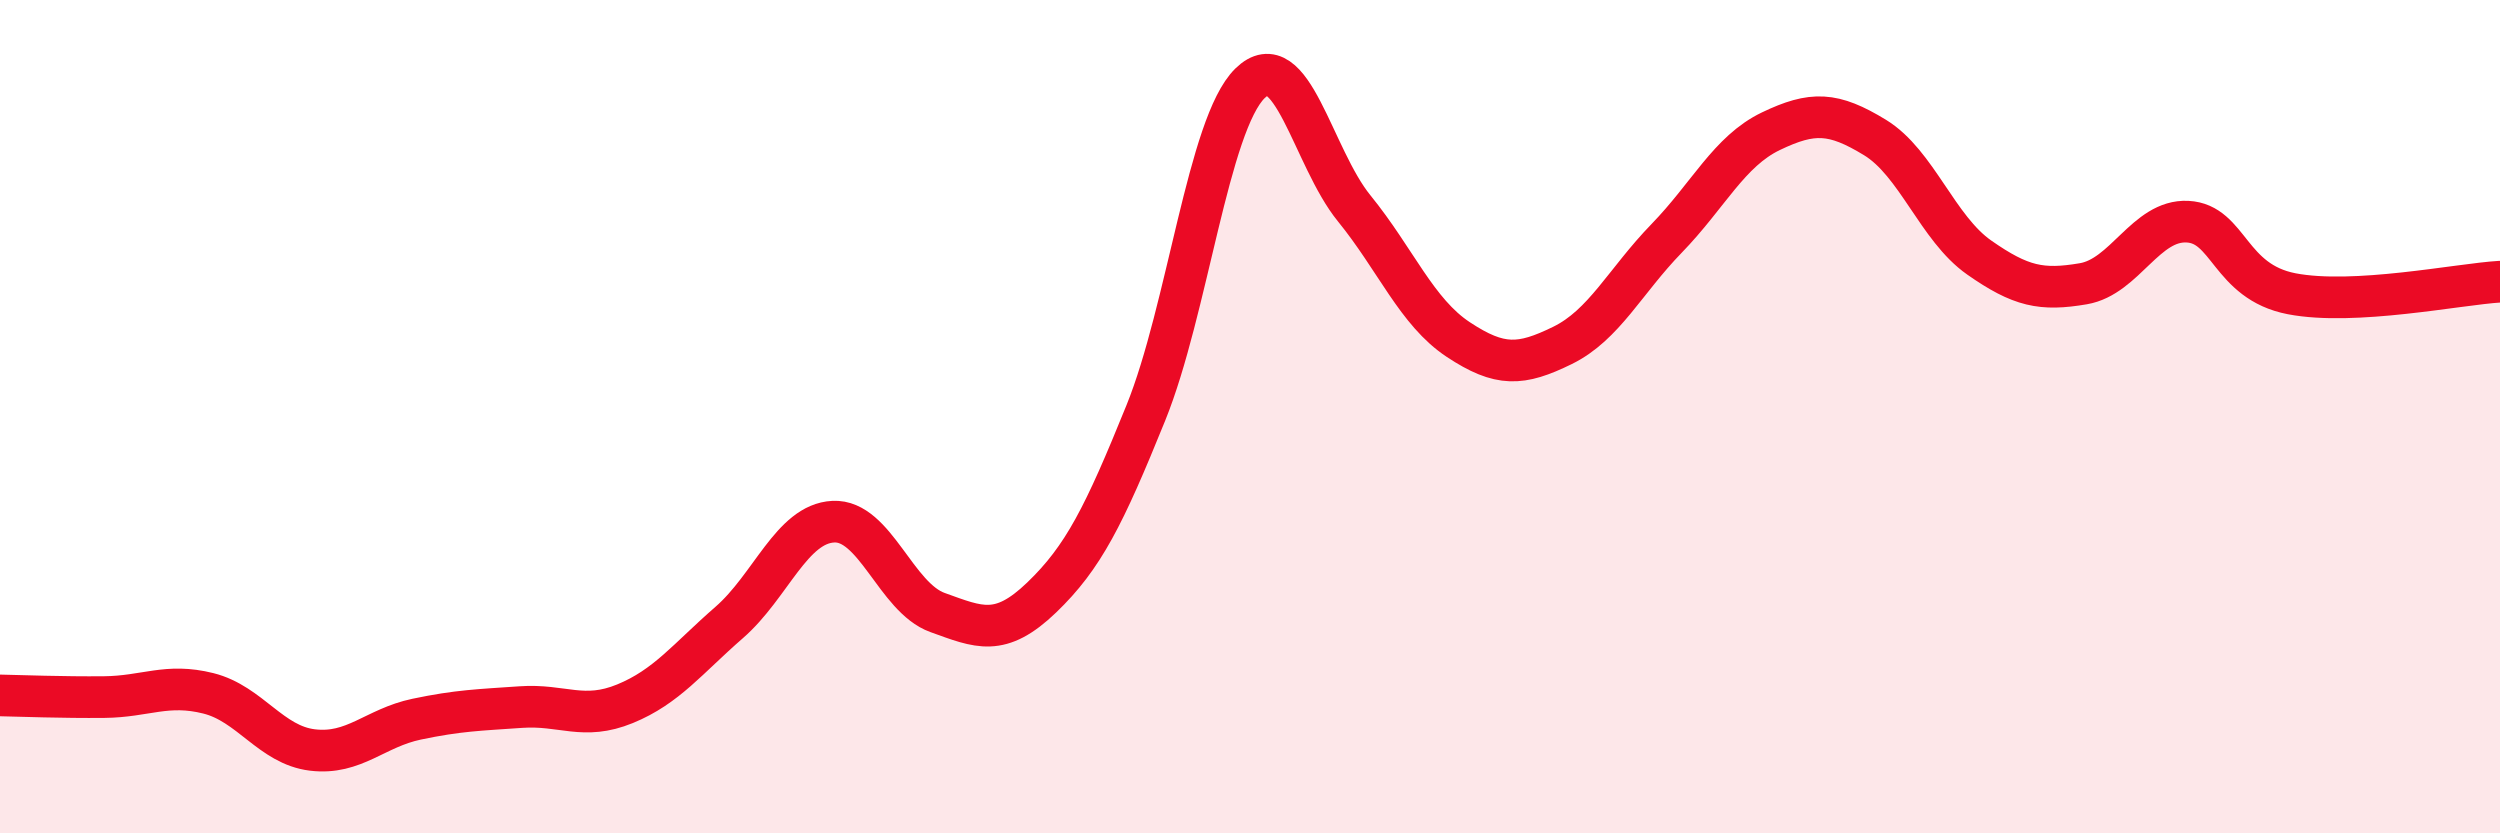 
    <svg width="60" height="20" viewBox="0 0 60 20" xmlns="http://www.w3.org/2000/svg">
      <path
        d="M 0,16.69 C 0.5,16.7 1.5,16.74 2.5,16.73 C 3.5,16.72 4,16.39 5,16.64 C 6,16.89 6.5,17.88 7.5,18 C 8.5,18.12 9,17.47 10,17.26 C 11,17.05 11.5,17.04 12.5,16.97 C 13.5,16.9 14,17.3 15,16.89 C 16,16.48 16.5,15.81 17.5,14.94 C 18.5,14.07 19,12.57 20,12.52 C 21,12.47 21.5,14.34 22.5,14.7 C 23.5,15.06 24,15.3 25,14.34 C 26,13.38 26.5,12.38 27.5,9.91 C 28.5,7.44 29,2.98 30,2 C 31,1.02 31.5,3.77 32.5,5 C 33.5,6.23 34,7.49 35,8.15 C 36,8.81 36.5,8.78 37.5,8.29 C 38.5,7.8 39,6.75 40,5.72 C 41,4.69 41.5,3.63 42.5,3.15 C 43.5,2.67 44,2.69 45,3.3 C 46,3.91 46.5,5.48 47.5,6.18 C 48.5,6.88 49,6.98 50,6.81 C 51,6.64 51.5,5.27 52.5,5.32 C 53.5,5.37 53.5,6.76 55,7.05 C 56.5,7.34 59,6.82 60,6.76L60 20L0 20Z"
        fill="#EB0A25"
        opacity="0.1"
        stroke-linecap="round"
        stroke-linejoin="round"
      />
      <path
        d="M 0,16.69 C 0.5,16.7 1.5,16.74 2.5,16.73 C 3.5,16.72 4,16.39 5,16.64 C 6,16.89 6.5,17.88 7.5,18 C 8.5,18.12 9,17.47 10,17.26 C 11,17.05 11.5,17.04 12.5,16.97 C 13.5,16.9 14,17.3 15,16.89 C 16,16.48 16.5,15.81 17.5,14.94 C 18.5,14.07 19,12.57 20,12.52 C 21,12.47 21.5,14.34 22.5,14.7 C 23.5,15.06 24,15.3 25,14.34 C 26,13.38 26.5,12.38 27.5,9.91 C 28.5,7.44 29,2.98 30,2 C 31,1.02 31.5,3.77 32.5,5 C 33.5,6.23 34,7.49 35,8.15 C 36,8.81 36.5,8.78 37.5,8.29 C 38.5,7.8 39,6.75 40,5.72 C 41,4.69 41.5,3.63 42.5,3.15 C 43.5,2.67 44,2.69 45,3.3 C 46,3.91 46.5,5.48 47.5,6.18 C 48.5,6.88 49,6.98 50,6.81 C 51,6.64 51.5,5.27 52.5,5.32 C 53.5,5.37 53.5,6.76 55,7.05 C 56.5,7.34 59,6.82 60,6.76"
        stroke="#EB0A25"
        stroke-width="1"
        fill="none"
        stroke-linecap="round"
        stroke-linejoin="round"
      />
    </svg>
  